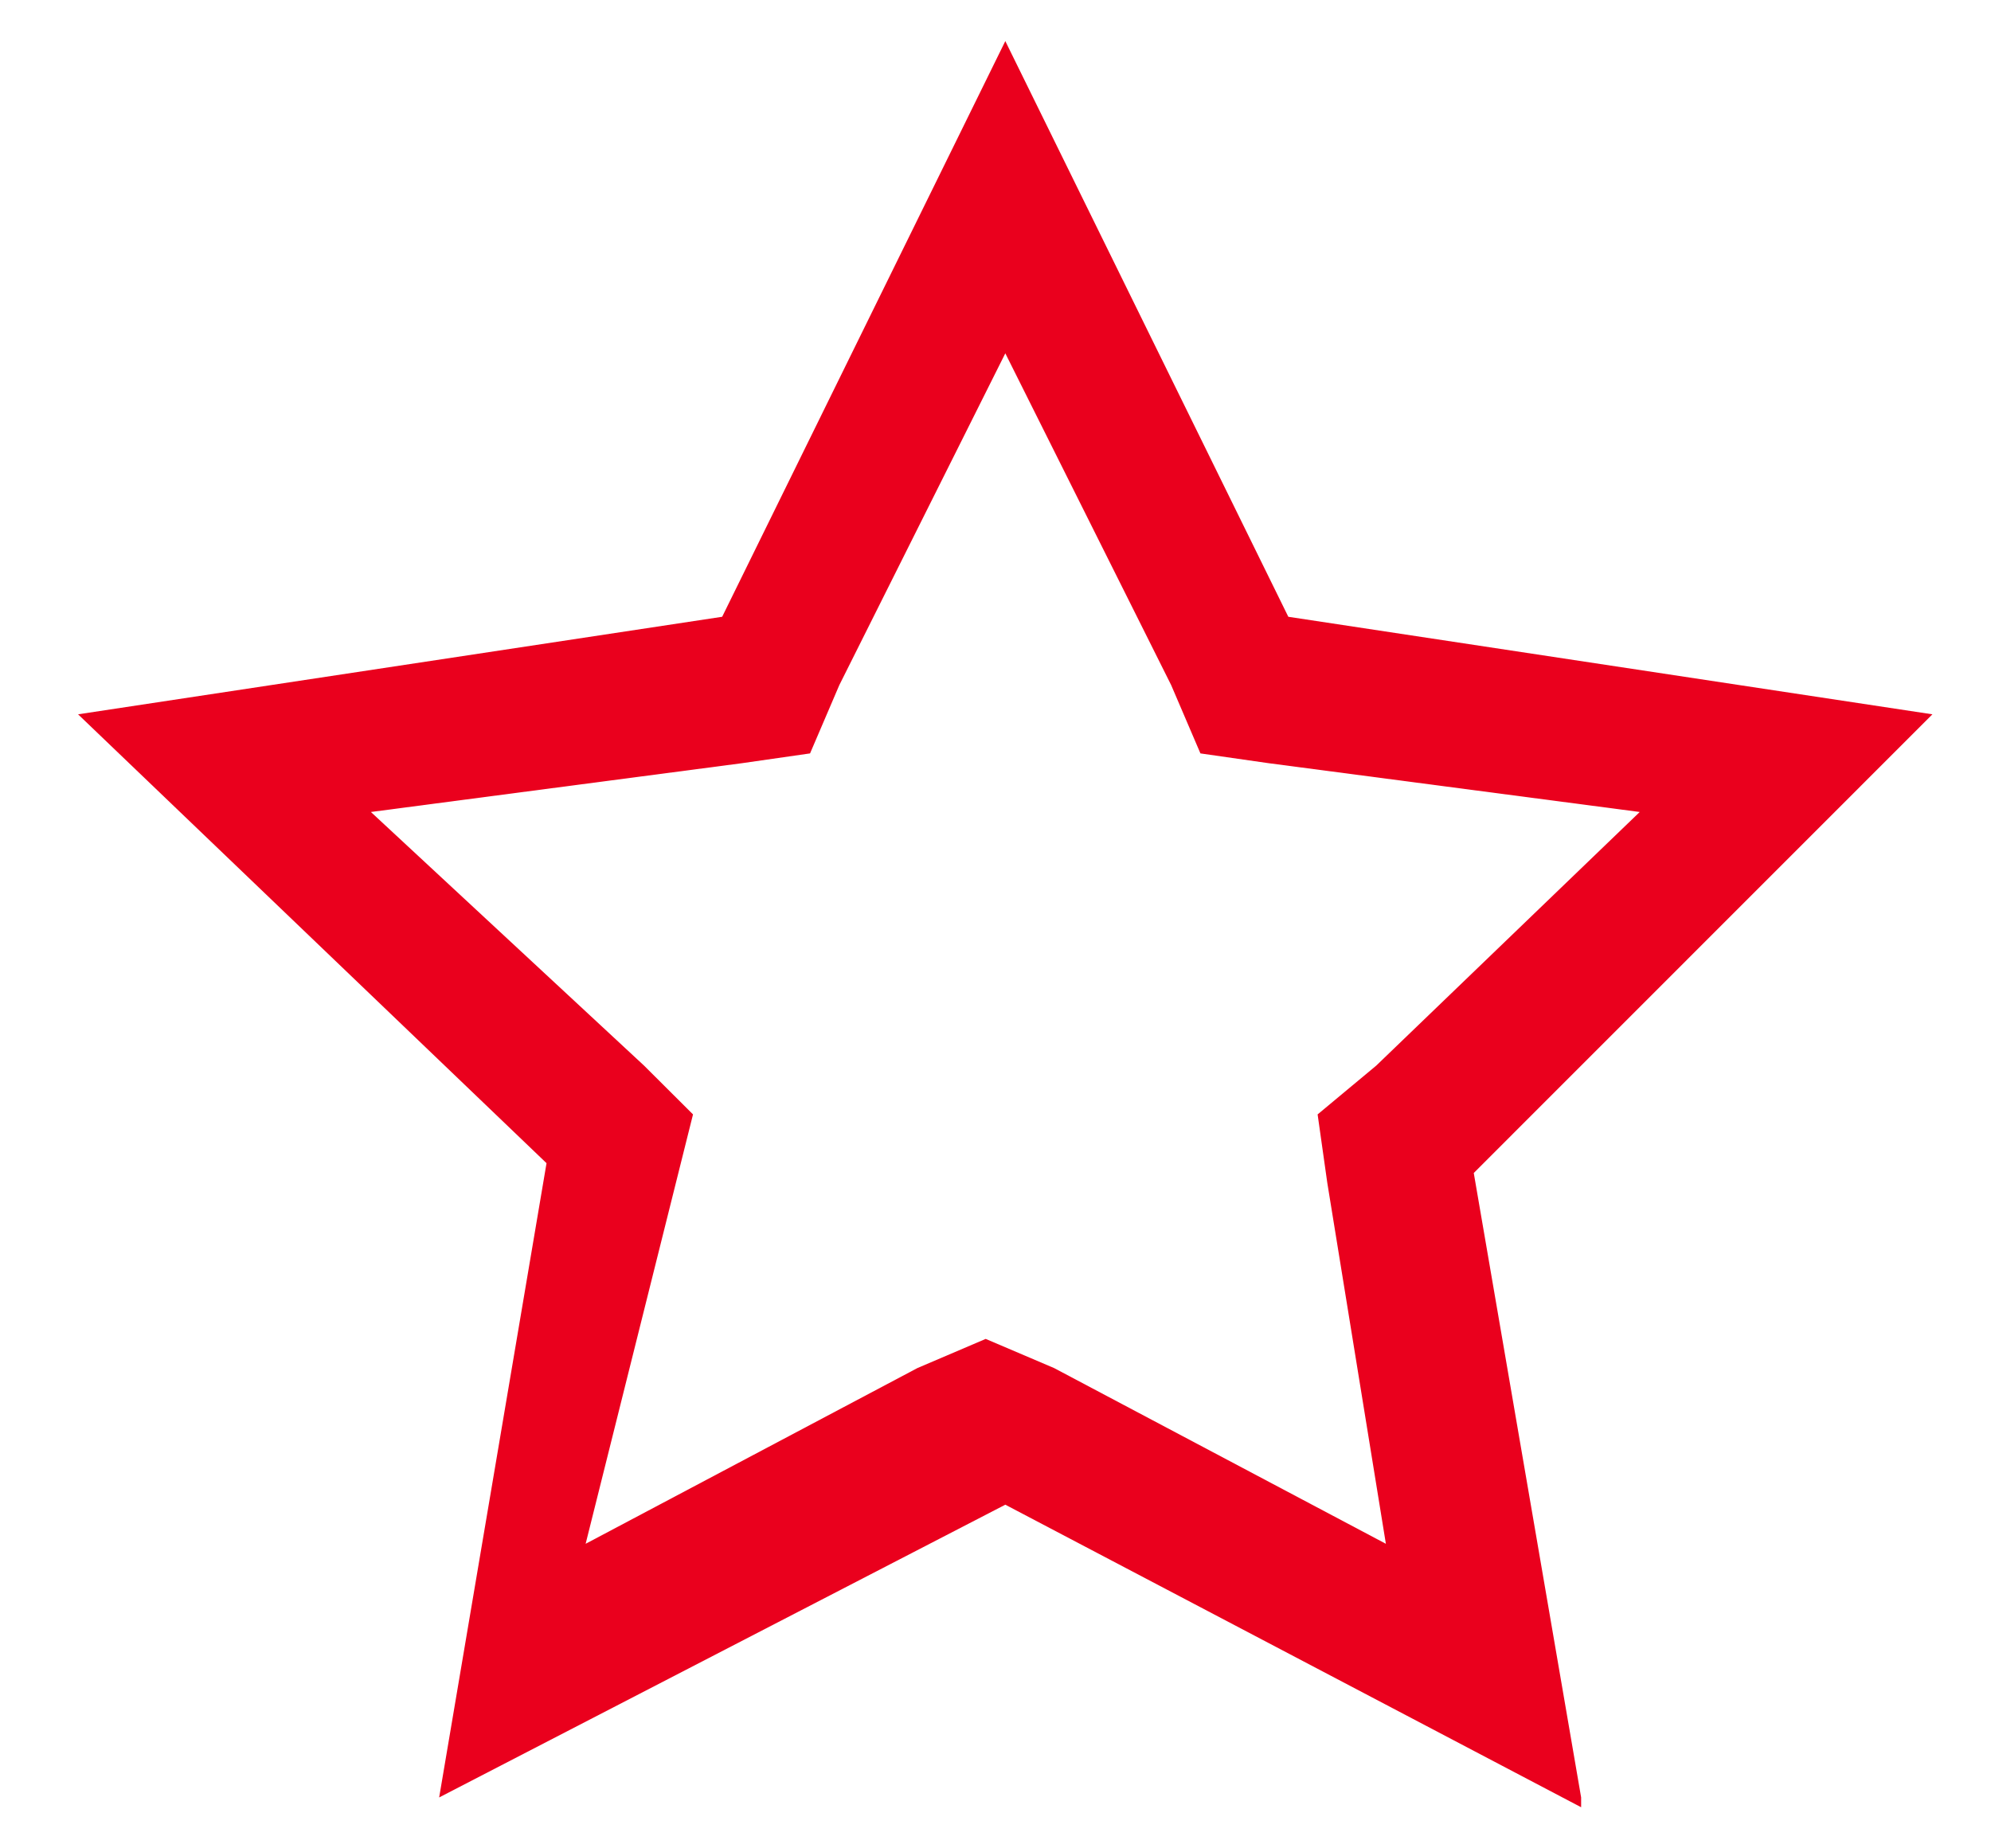 <svg width="14" height="13" viewBox="0 0 14 13" fill="none" xmlns="http://www.w3.org/2000/svg">
<path d="M7.069 2.485L8.235 4.818L8.441 5.299L8.922 5.368L11.53 5.711L9.677 7.495L9.265 7.838L9.333 8.319L9.745 10.858L7.412 9.622L6.931 9.417L6.451 9.622L4.118 10.858L4.873 7.838L4.529 7.495L2.608 5.711L5.216 5.368L5.696 5.299L5.902 4.818L7.069 2.485ZM7.069 0.289L5.078 4.338L0.549 5.024L3.843 8.181L3.088 12.642L7.069 10.583L11.118 12.711V12.642L10.363 8.25L13.588 5.024L9.059 4.338L7.069 0.289Z" fill="#EA001D"/>
</svg>
